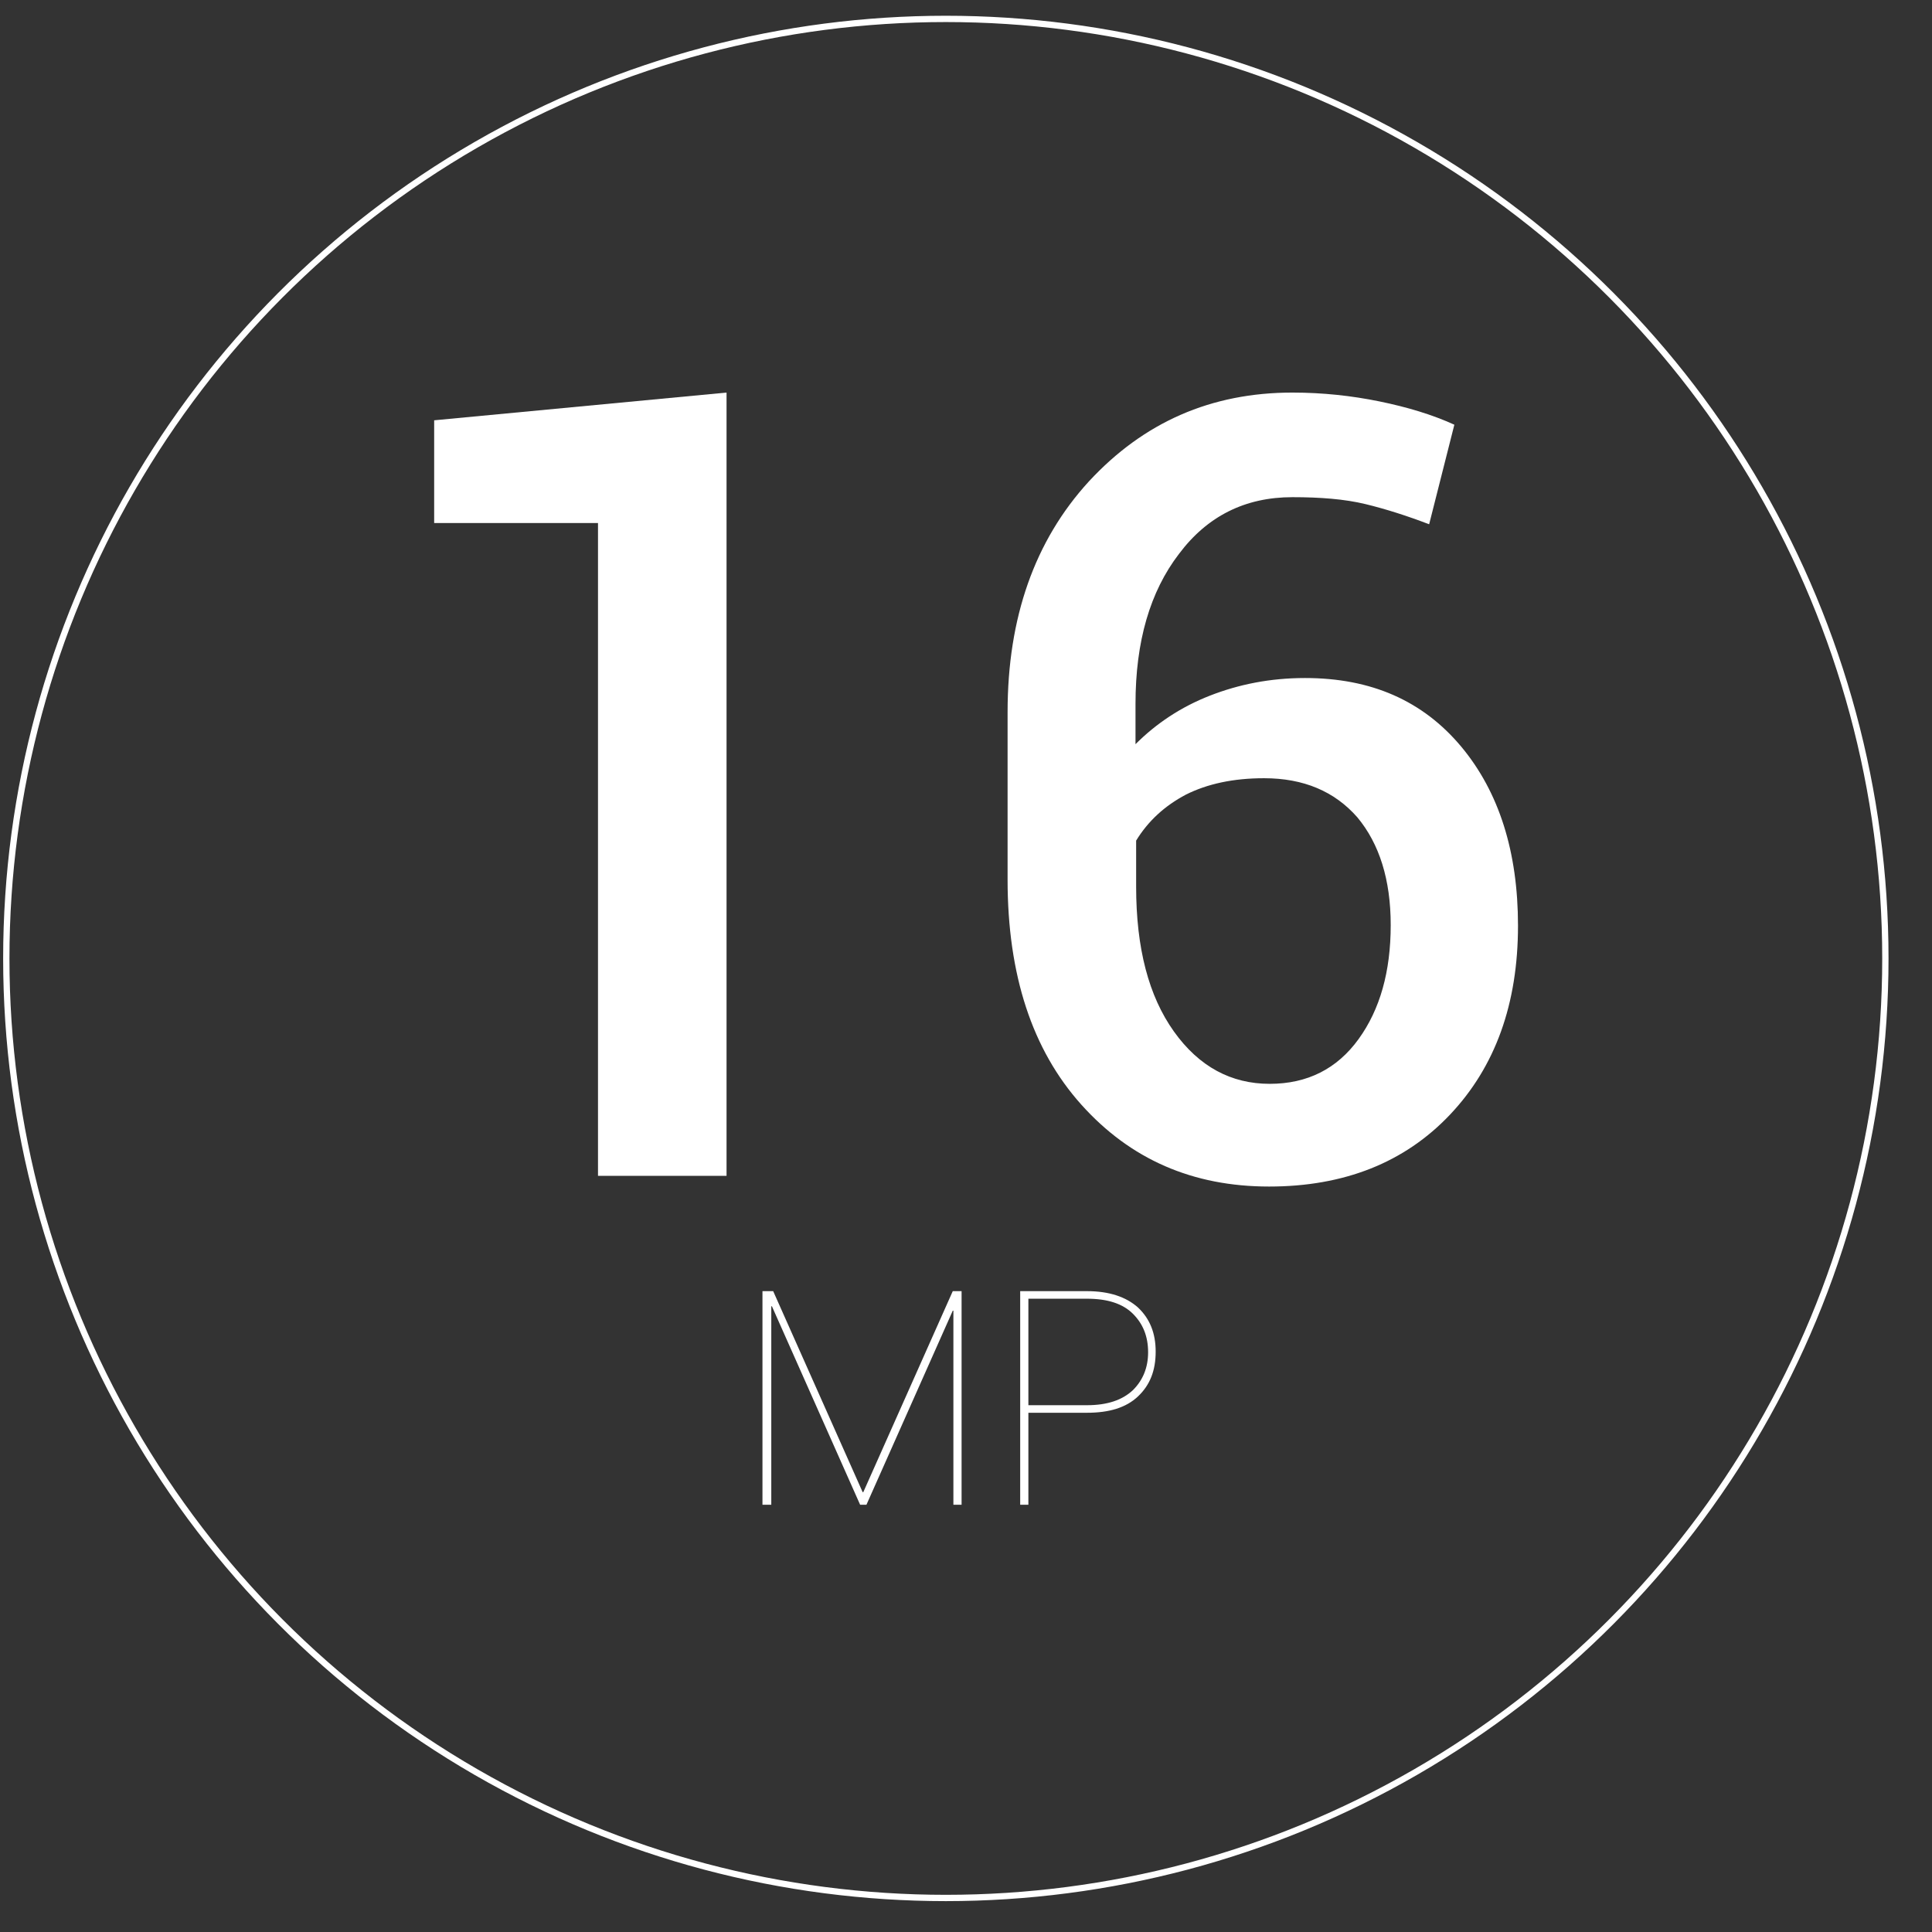 <?xml version="1.0" encoding="utf-8"?>
<!-- Generator: Adobe Illustrator 18.1.1, SVG Export Plug-In . SVG Version: 6.00 Build 0)  -->
<!DOCTYPE svg PUBLIC "-//W3C//DTD SVG 1.1//EN" "http://www.w3.org/Graphics/SVG/1.1/DTD/svg11.dtd">
<svg version="1.1" id="Layer_1" xmlns="http://www.w3.org/2000/svg" xmlns:xlink="http://www.w3.org/1999/xlink" x="0px" y="0px"
	 viewBox="0 0 306.6 306.6" enable-background="new 0 0 306.6 306.6" xml:space="preserve">
<rect x="0" y="0" width="306.6" height="306.6" fill="#333333" stroke="none"/>
<circle fill="transparent" stroke="#FFFFFF" stroke-miterlimit="10" cx="150.1" cy="152.1" r="149.1"/>
<g>
	<path fill="#FFFFFF" d="M115.4,186.6H94.9V83h-26V66.7l46.4-4.4V186.6z"/>
	<path fill="#FFFFFF" d="M205.1,62.3c4.8,0,9.4,0.5,13.8,1.4c4.4,0.9,8.4,2.1,11.9,3.7l-4,15.8c-3.4-1.3-6.8-2.4-10.1-3.2
		c-3.3-0.8-7.2-1.1-11.6-1.1c-7.5,0-13.5,3-18,9c-4.6,6-6.9,13.9-6.9,23.8v6.4c3.3-3.3,7.2-5.9,11.8-7.7s9.6-2.8,15.1-2.8
		c10.5,0,18.7,3.6,24.8,10.9c6,7.2,9,16.7,9,28.4c0,12.4-3.6,22.4-10.8,30c-7.2,7.6-16.8,11.4-28.7,11.4c-12.1,0-22-4.3-29.8-13
		c-7.8-8.7-11.7-20.6-11.7-35.7V113c0-15,4.3-27.2,12.9-36.6C181.5,67,192.2,62.3,205.1,62.3z M200.6,123.5c-4.9,0-9,0.9-12.4,2.6
		c-3.4,1.8-6,4.2-7.9,7.3v7.3c0,9.8,2,17.4,6,23c4,5.6,9.1,8.3,15.2,8.3c6,0,10.7-2.4,14.1-7.1c3.4-4.7,5.1-10.7,5.1-18.1
		c0-7.2-1.8-12.9-5.3-17.1C211.8,125.6,206.9,123.5,200.6,123.5z"/>
</g>
<g>
	<path fill="#FFFFFF" d="M136.9,236.8h0.1l14.2-31.9h1.4v33.9h-1.3V208l-0.1,0l-13.7,30.8h-1l-14-31.5l-0.1,0v31.5H121v-33.9h1.7
		L136.9,236.8z"/>
	<path fill="#FFFFFF" d="M163.2,224.2v14.6h-1.3v-33.9h10.6c3.5,0,6.2,0.9,8.1,2.6c1.9,1.8,2.8,4.1,2.8,7c0,3-0.9,5.3-2.8,7.1
		c-1.9,1.8-4.6,2.6-8.1,2.6H163.2z M163.2,223h9.3c3.2,0,5.6-0.8,7.3-2.4c1.6-1.6,2.4-3.6,2.4-6c0-2.5-0.8-4.5-2.4-6.1
		c-1.6-1.6-4-2.4-7.3-2.4h-9.3V223z"/>
</g>
</svg>
